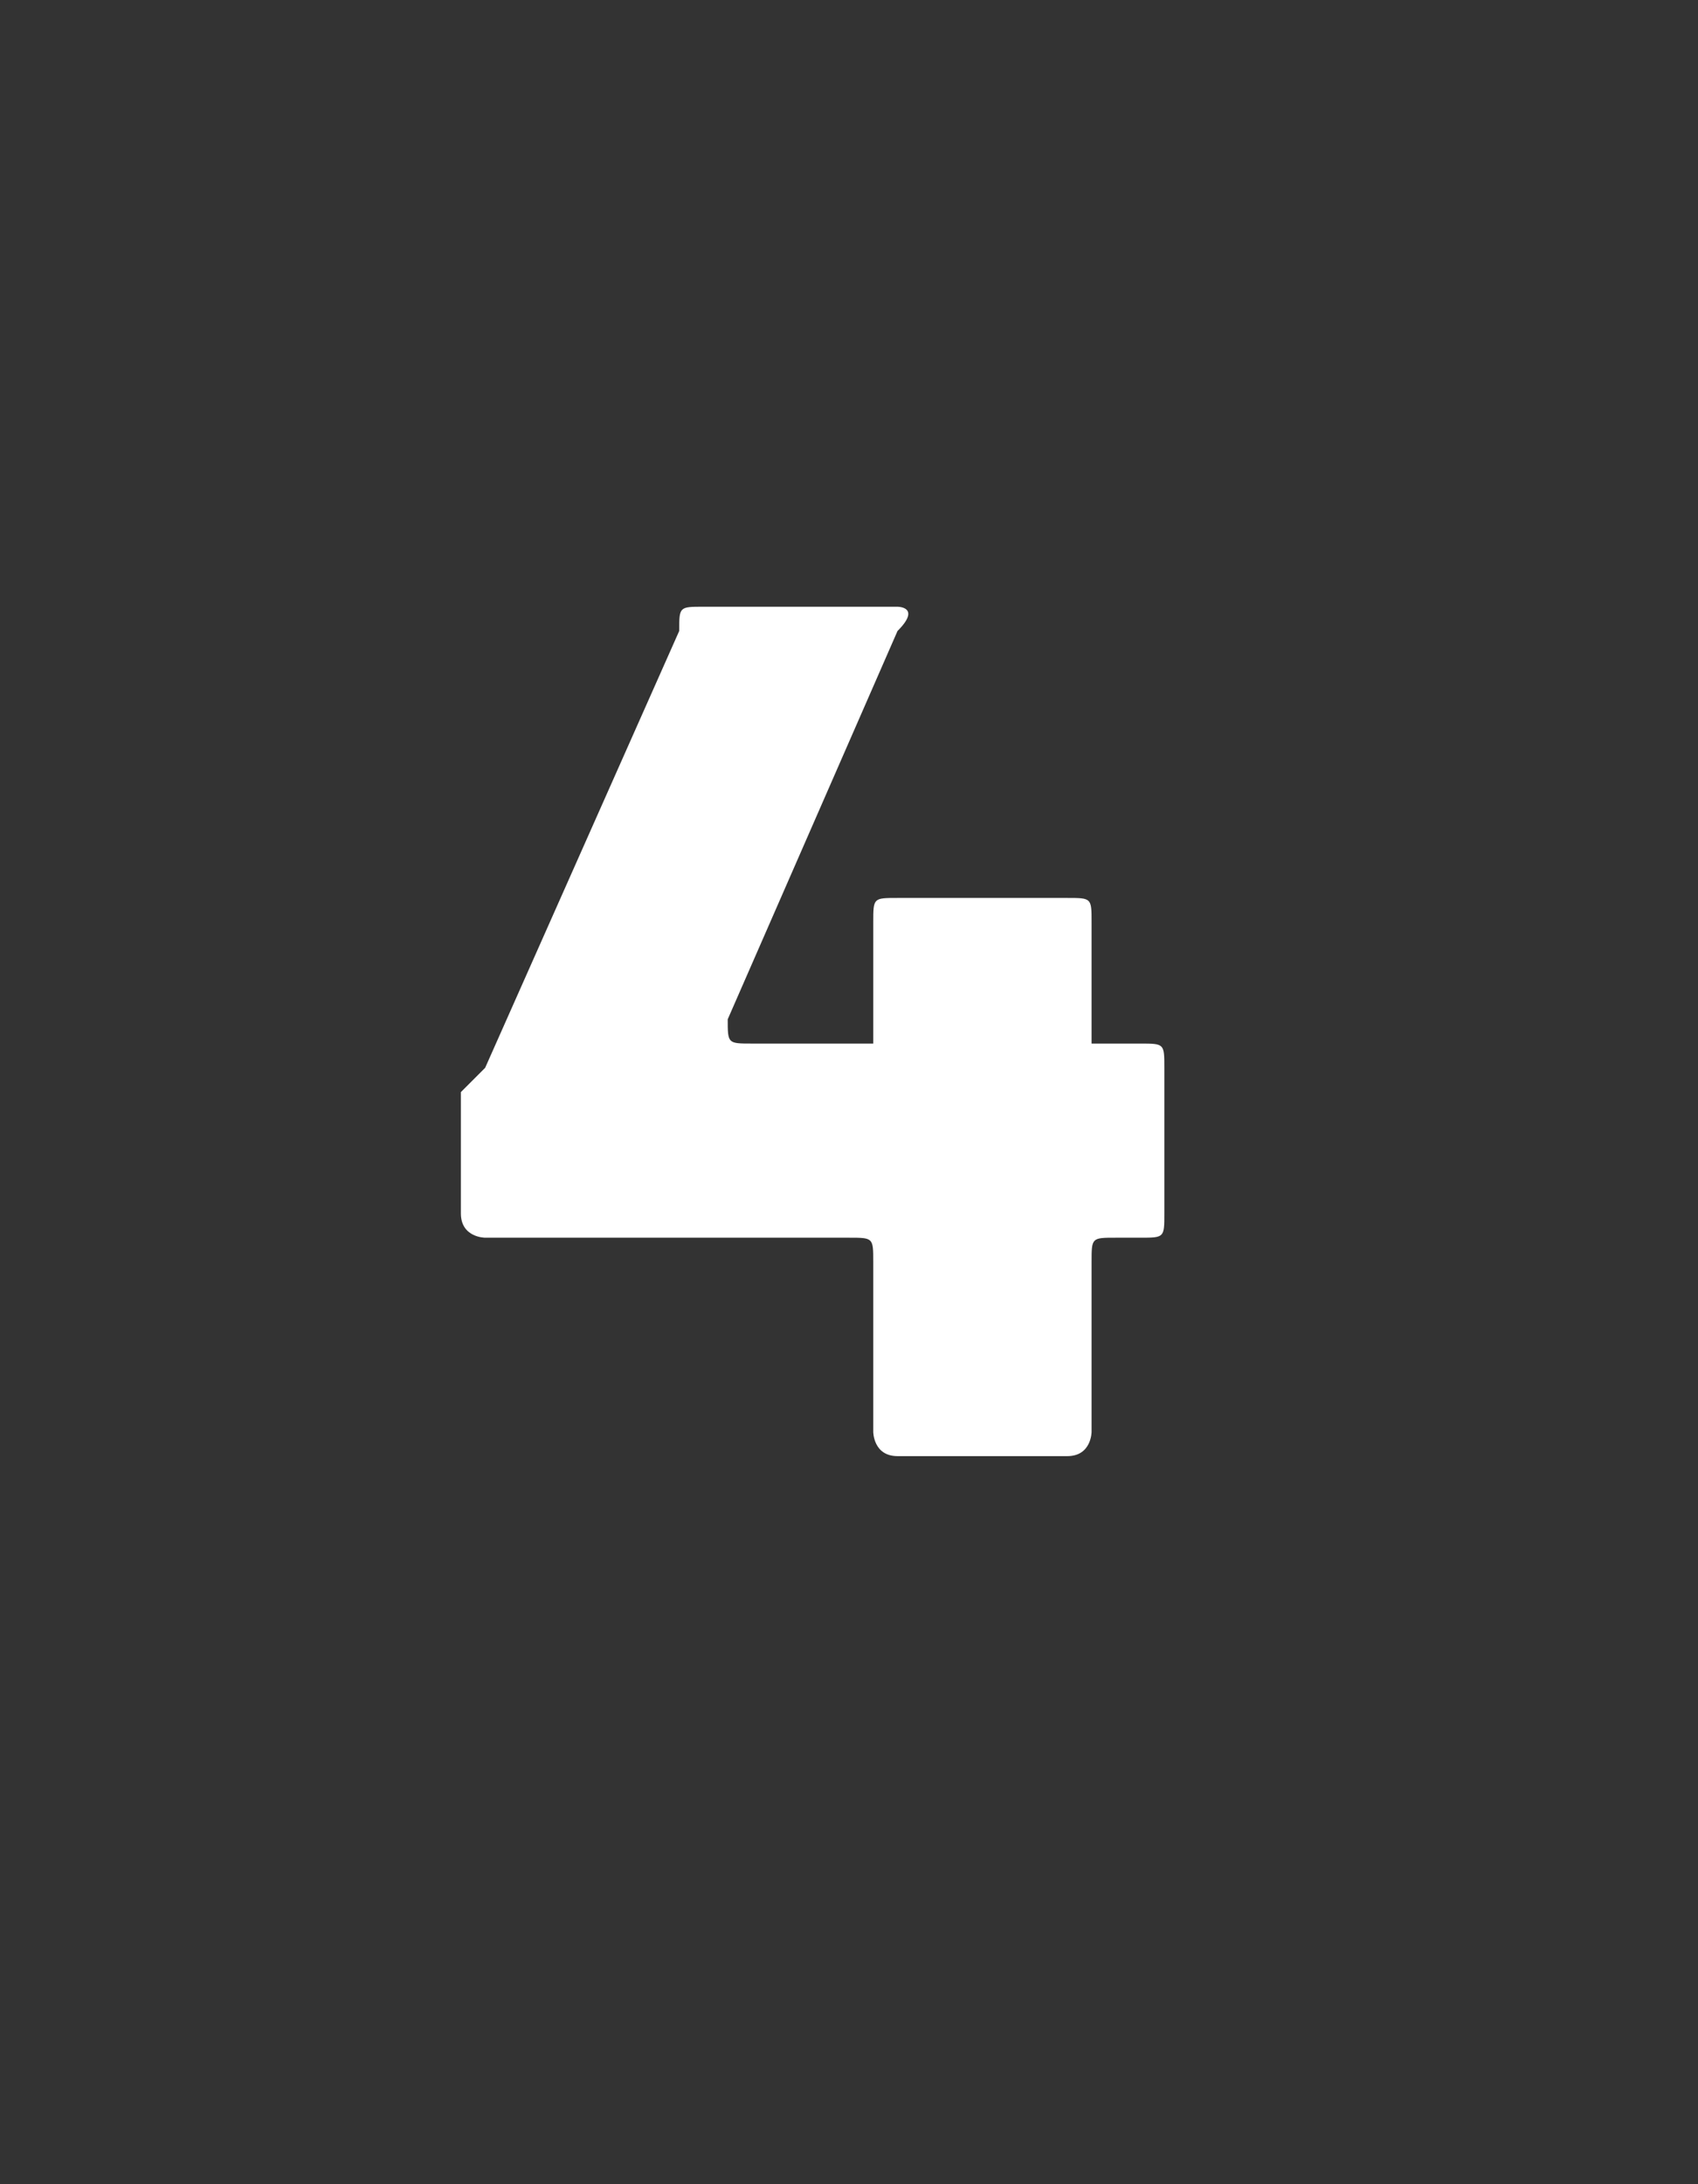<?xml version="1.0" standalone="no"?><!DOCTYPE svg PUBLIC "-//W3C//DTD SVG 1.1//EN" "http://www.w3.org/Graphics/SVG/1.1/DTD/svg11.dtd"><svg xmlns="http://www.w3.org/2000/svg" version="1.1" width="7px" height="9px" viewBox="0 -1 7 9" style="top:-1px"><rect x="0" y="-1" width="7" height="9" fill="#333333" stroke="none"/>  <desc>4</desc>  <defs/>  <g id="Polygon162615">    <path d="M 4.8 3.4 C 4.8 3.4 4.8 4 4.8 4 C 4.8 4.1 4.8 4.1 4.7 4.1 C 4.7 4.1 4.6 4.1 4.6 4.1 C 4.5 4.1 4.5 4.1 4.5 4.2 C 4.5 4.2 4.5 4.9 4.5 4.9 C 4.5 4.9 4.5 5 4.4 5 C 4.4 5 3.7 5 3.7 5 C 3.6 5 3.6 4.9 3.6 4.9 C 3.6 4.9 3.6 4.2 3.6 4.2 C 3.6 4.1 3.6 4.1 3.5 4.1 C 3.5 4.1 2 4.1 2 4.1 C 2 4.1 1.9 4.1 1.9 4 C 1.9 4 1.9 3.5 1.9 3.5 C 1.9 3.5 1.9 3.5 2 3.4 C 2 3.4 2.8 1.6 2.8 1.6 C 2.8 1.5 2.8 1.5 2.9 1.5 C 2.9 1.5 3.7 1.5 3.7 1.5 C 3.7 1.5 3.8 1.5 3.7 1.6 C 3.7 1.6 3 3.2 3 3.2 C 3 3.3 3 3.3 3.1 3.3 C 3.1 3.3 3.5 3.3 3.5 3.3 C 3.6 3.3 3.6 3.3 3.6 3.3 C 3.6 3.3 3.6 2.8 3.6 2.8 C 3.6 2.7 3.6 2.7 3.7 2.7 C 3.7 2.7 4.4 2.7 4.4 2.7 C 4.5 2.7 4.5 2.7 4.5 2.8 C 4.5 2.8 4.5 3.3 4.5 3.3 C 4.5 3.3 4.5 3.3 4.6 3.3 C 4.6 3.3 4.7 3.3 4.7 3.3 C 4.8 3.3 4.8 3.3 4.8 3.4 Z " stroke="none" fill="#fff"/>  </g></svg>